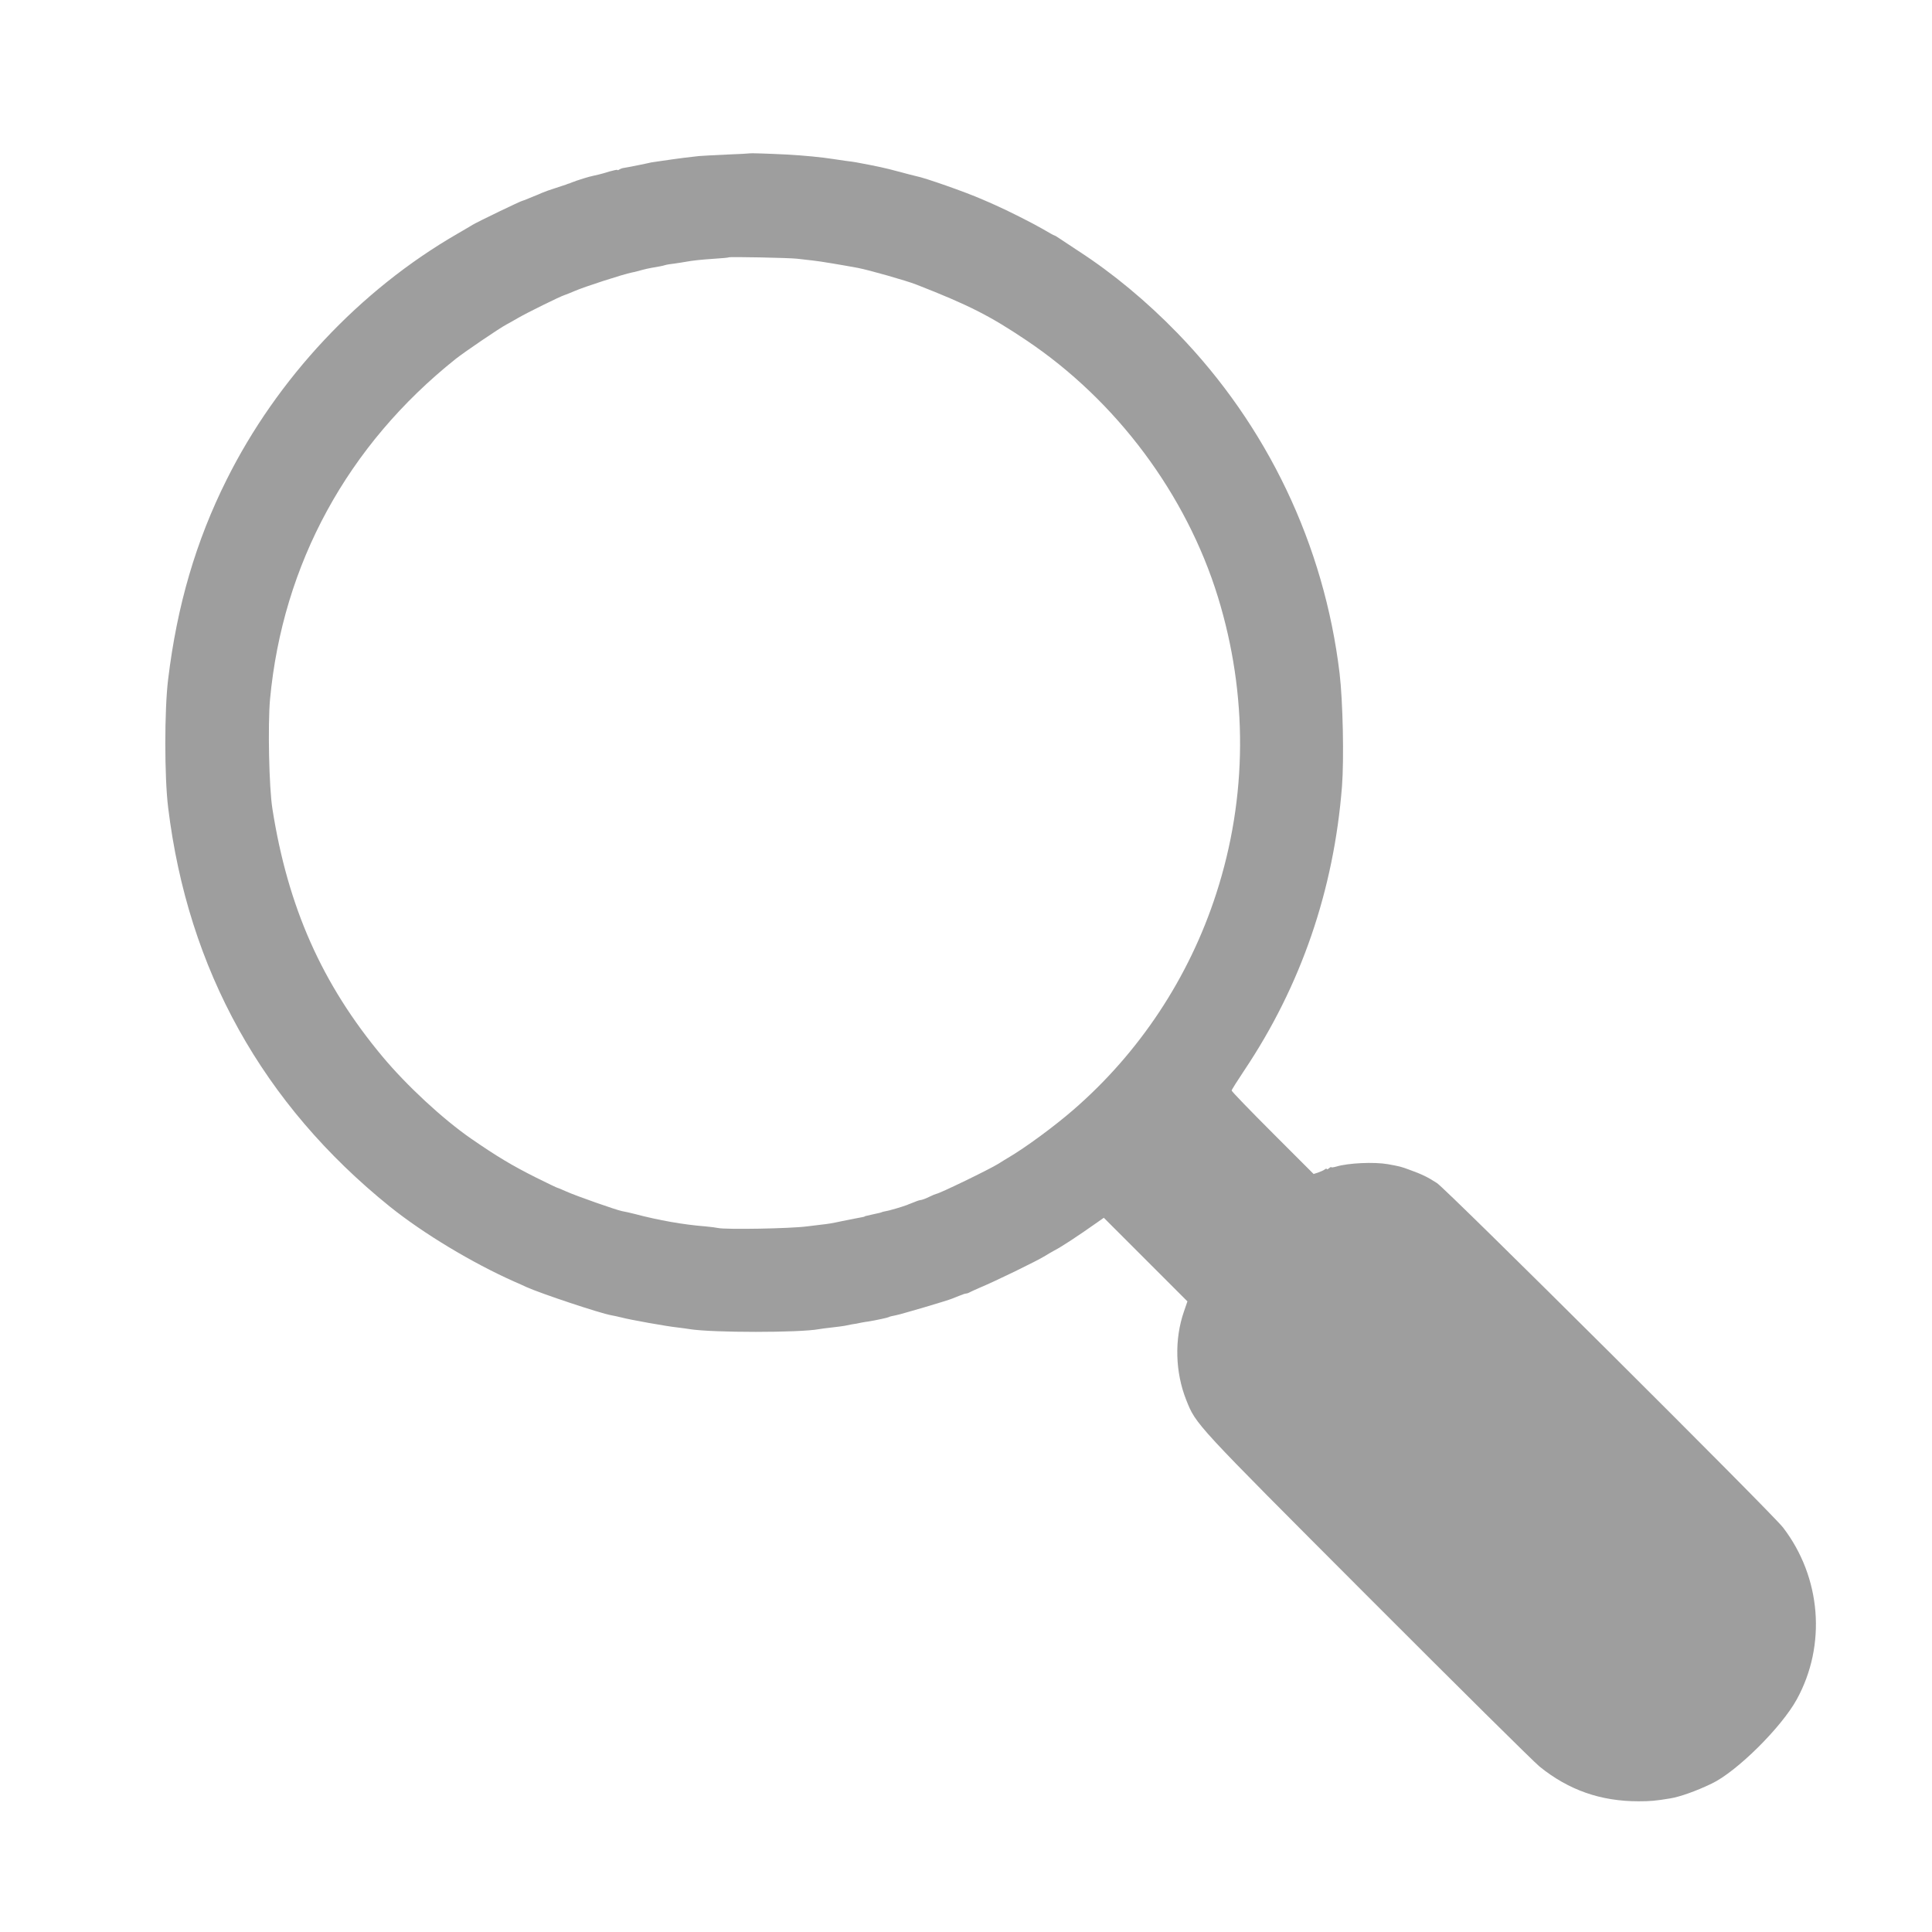 <?xml version="1.0" standalone="no"?>
<!DOCTYPE svg PUBLIC "-//W3C//DTD SVG 20010904//EN"
 "http://www.w3.org/TR/2001/REC-SVG-20010904/DTD/svg10.dtd">
<svg version="1.0" xmlns="http://www.w3.org/2000/svg"
 width="1280pt" height="1280pt" viewBox="0 0 1280 1280"
 preserveAspectRatio="xMidYMid meet">
<g transform="translate(0,1280) scale(0.1,-0.1)"
fill="#9e9e9e" stroke="none">
<path d="M4967 11784 c-1 -1 -69 -5 -152 -8 -82 -4 -166 -8 -185 -10 -50 -5
-152 -18 -170 -21 -8 -1 -40 -6 -70 -10 -30 -4 -64 -9 -75 -11 -11 -3 -42 -9
-70 -15 -44 -9 -88 -18 -120 -23 -5 -1 -16 -5 -22 -9 -7 -5 -13 -6 -13 -3 0 3
-23 -2 -52 -10 -28 -9 -60 -18 -70 -20 -10 -2 -28 -6 -39 -9 -25 -5 -87 -24
-109 -32 -8 -4 -18 -7 -22 -8 -5 -2 -10 -4 -13 -5 -3 -1 -8 -3 -12 -5 -5 -1
-15 -4 -23 -8 -8 -3 -40 -13 -70 -23 -30 -9 -71 -24 -90 -32 -19 -9 -37 -16
-40 -17 -3 -1 -22 -9 -44 -18 -21 -9 -41 -17 -44 -17 -9 0 -295 -138 -332
-160 -8 -5 -53 -32 -100 -59 -646 -373 -1194 -958 -1529 -1630 -203 -406 -328
-833 -387 -1321 -25 -202 -25 -647 0 -850 131 -1075 627 -1966 1470 -2645 222
-178 543 -371 821 -495 28 -12 64 -28 80 -36 100 -45 491 -175 565 -188 14 -2
43 -9 65 -14 54 -15 306 -60 375 -67 30 -4 66 -8 80 -11 152 -24 728 -24 856
0 10 2 48 7 84 11 36 4 74 9 85 11 11 2 34 7 50 10 17 2 44 7 60 11 17 3 39 7
50 8 49 8 127 25 134 29 4 3 23 8 42 11 34 6 350 99 379 112 8 3 17 7 20 8 3
1 18 7 33 13 16 7 33 12 38 12 5 0 17 4 27 10 9 5 35 16 57 26 102 42 388 181
440 214 17 11 44 26 60 35 47 24 155 95 284 186 l44 31 277 -277 277 -277 -23
-67 c-64 -184 -58 -402 15 -586 66 -165 51 -148 1199 -1298 593 -594 1106
-1102 1142 -1131 193 -156 405 -230 655 -230 78 0 114 3 210 19 63 10 171 48
275 98 166 79 462 372 564 558 198 360 162 809 -91 1139 -70 92 -2231 2243
-2293 2282 -62 40 -99 58 -182 88 -56 21 -66 23 -143 37 -91 16 -264 8 -342
-16 -18 -5 -33 -7 -33 -4 0 3 -7 0 -15 -7 -8 -7 -15 -9 -15 -5 0 4 -6 3 -12
-2 -7 -6 -27 -15 -44 -21 l-31 -10 -272 272 c-149 149 -271 275 -271 281 0 5
38 65 84 134 375 560 593 1193 647 1881 14 181 6 566 -16 750 -102 850 -479
1640 -1075 2254 -204 210 -428 396 -655 543 -55 36 -112 74 -127 84 -15 10
-29 19 -32 19 -3 0 -38 19 -78 43 -69 40 -240 126 -318 160 -19 9 -55 24 -80
35 -111 49 -385 145 -440 155 -14 3 -68 17 -120 31 -80 22 -140 35 -275 60
-11 2 -42 7 -70 10 -27 4 -61 9 -75 11 -87 14 -208 25 -313 31 -144 7 -247 10
-250 8z m313 -698 c30 -3 78 -9 105 -12 43 -4 202 -31 299 -49 73 -14 323 -85
386 -110 346 -135 488 -207 729 -369 597 -400 1060 -1020 1270 -1701 199 -647
196 -1326 -11 -1965 -180 -557 -509 -1054 -948 -1434 -127 -110 -316 -249
-430 -316 -19 -11 -48 -29 -65 -40 -59 -37 -393 -199 -413 -200 -4 -1 -25 -9
-47 -20 -22 -11 -45 -19 -52 -20 -6 0 -24 -5 -40 -12 -15 -6 -30 -12 -33 -13
-3 -1 -12 -4 -20 -8 -31 -12 -116 -37 -140 -41 -14 -3 -26 -5 -27 -7 -4 -2
-11 -4 -58 -14 -56 -13 -55 -12 -57 -15 -3 -2 -20 -5 -63 -13 -16 -3 -55 -11
-85 -17 -76 -16 -88 -18 -142 -24 -27 -3 -67 -8 -90 -11 -113 -15 -539 -22
-590 -11 -13 3 -51 8 -86 11 -141 11 -308 40 -466 82 -32 8 -71 17 -85 19 -37
7 -305 101 -369 130 -29 13 -55 24 -58 24 -3 0 -67 31 -142 68 -161 81 -258
139 -432 259 -186 129 -426 351 -586 543 -401 480 -627 991 -729 1640 -23 142
-31 559 -16 727 84 897 514 1684 1230 2255 61 48 286 201 336 228 22 12 55 30
73 41 61 36 287 147 312 154 9 3 45 17 65 26 66 29 323 112 383 124 10 2 18 4
20 4 1 1 4 1 7 2 2 0 19 5 37 10 18 5 48 12 67 15 48 8 70 12 89 18 9 3 37 7
62 10 25 4 56 8 70 11 48 9 106 15 195 21 50 3 91 7 93 9 5 5 400 -3 452 -9z"/>
</g>
</svg>
